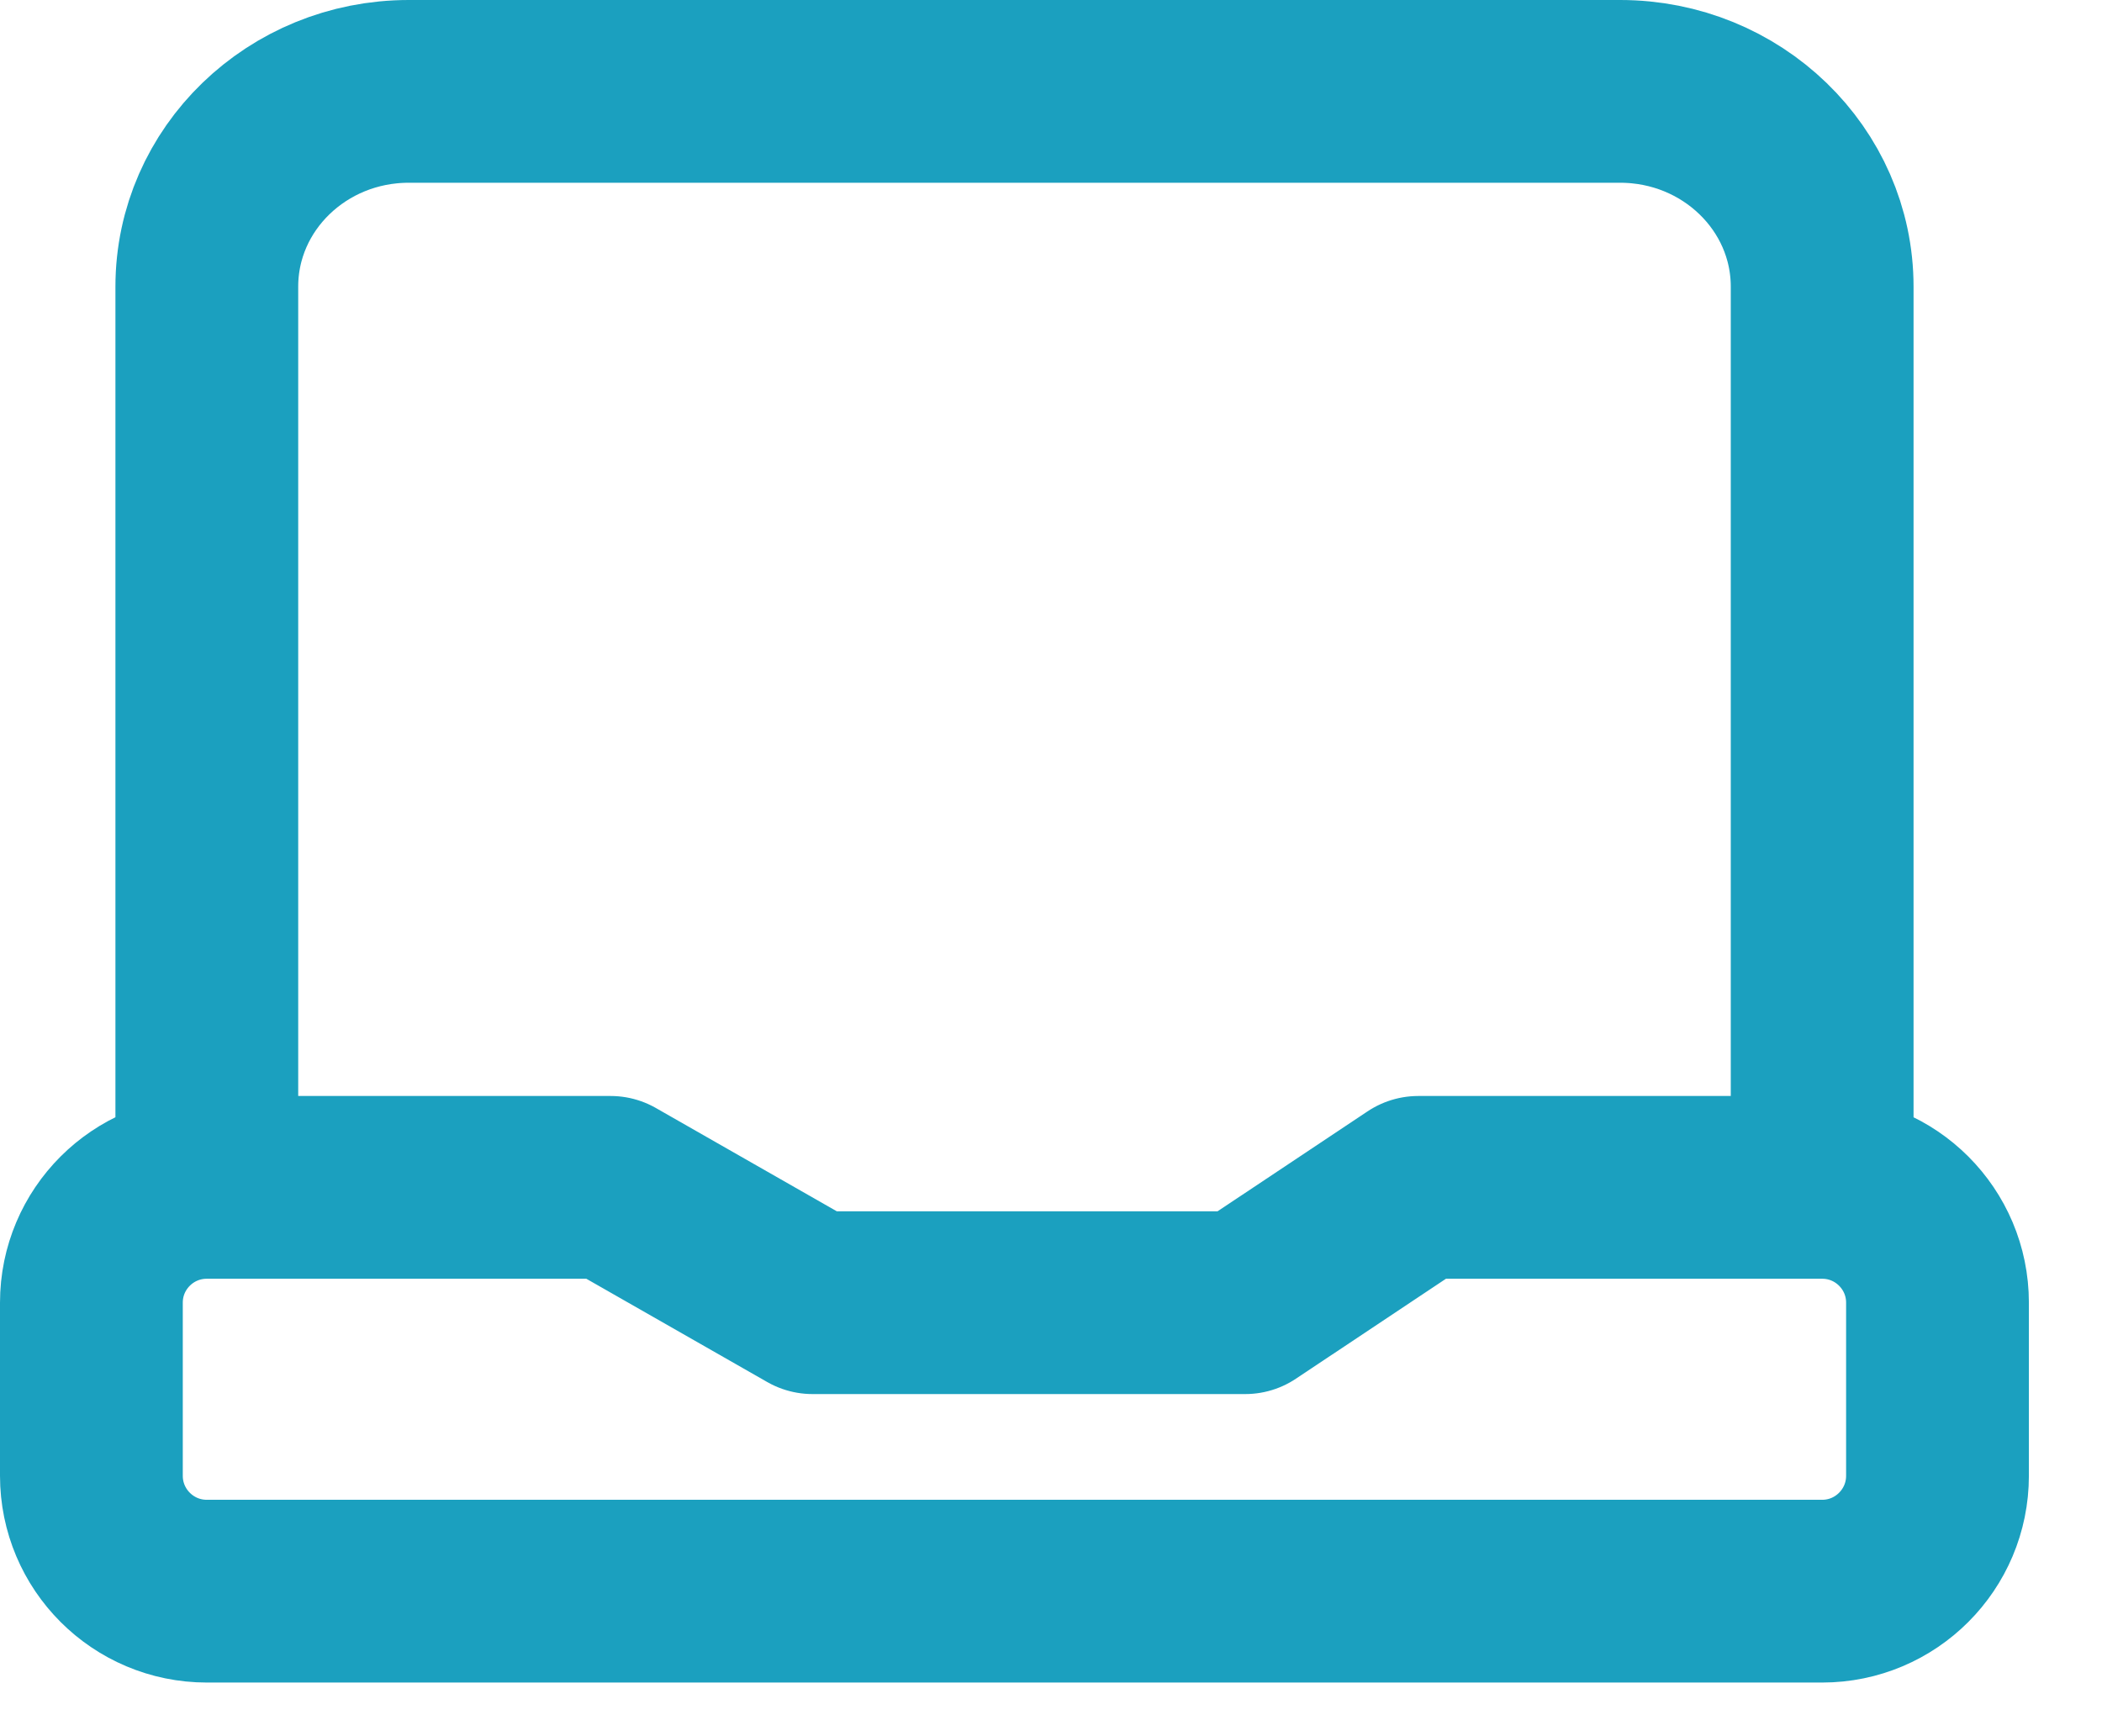 <?xml version="1.0" encoding="UTF-8"?>
<svg xmlns="http://www.w3.org/2000/svg" width="23" height="19" viewBox="0 0 23 19" fill="none">
  <path d="M19.938 12.994V3.137C19.938 1.957 18.948 1 17.728 1H4.472C3.252 1 2.263 1.957 2.263 3.137V12.994M19.938 12.994C20.635 12.994 21.2 13.559 21.2 14.256V16.15C21.2 16.847 20.635 17.413 19.938 17.413H2.263C1.565 17.413 1 16.847 1 16.15V14.256C1 13.559 1.565 12.994 2.263 12.994M19.938 12.994H15.519L13.625 14.256H8.891L6.681 12.994H2.263" stroke="#1BA0BF" stroke-width="2" stroke-linejoin="round"></path>
</svg>
